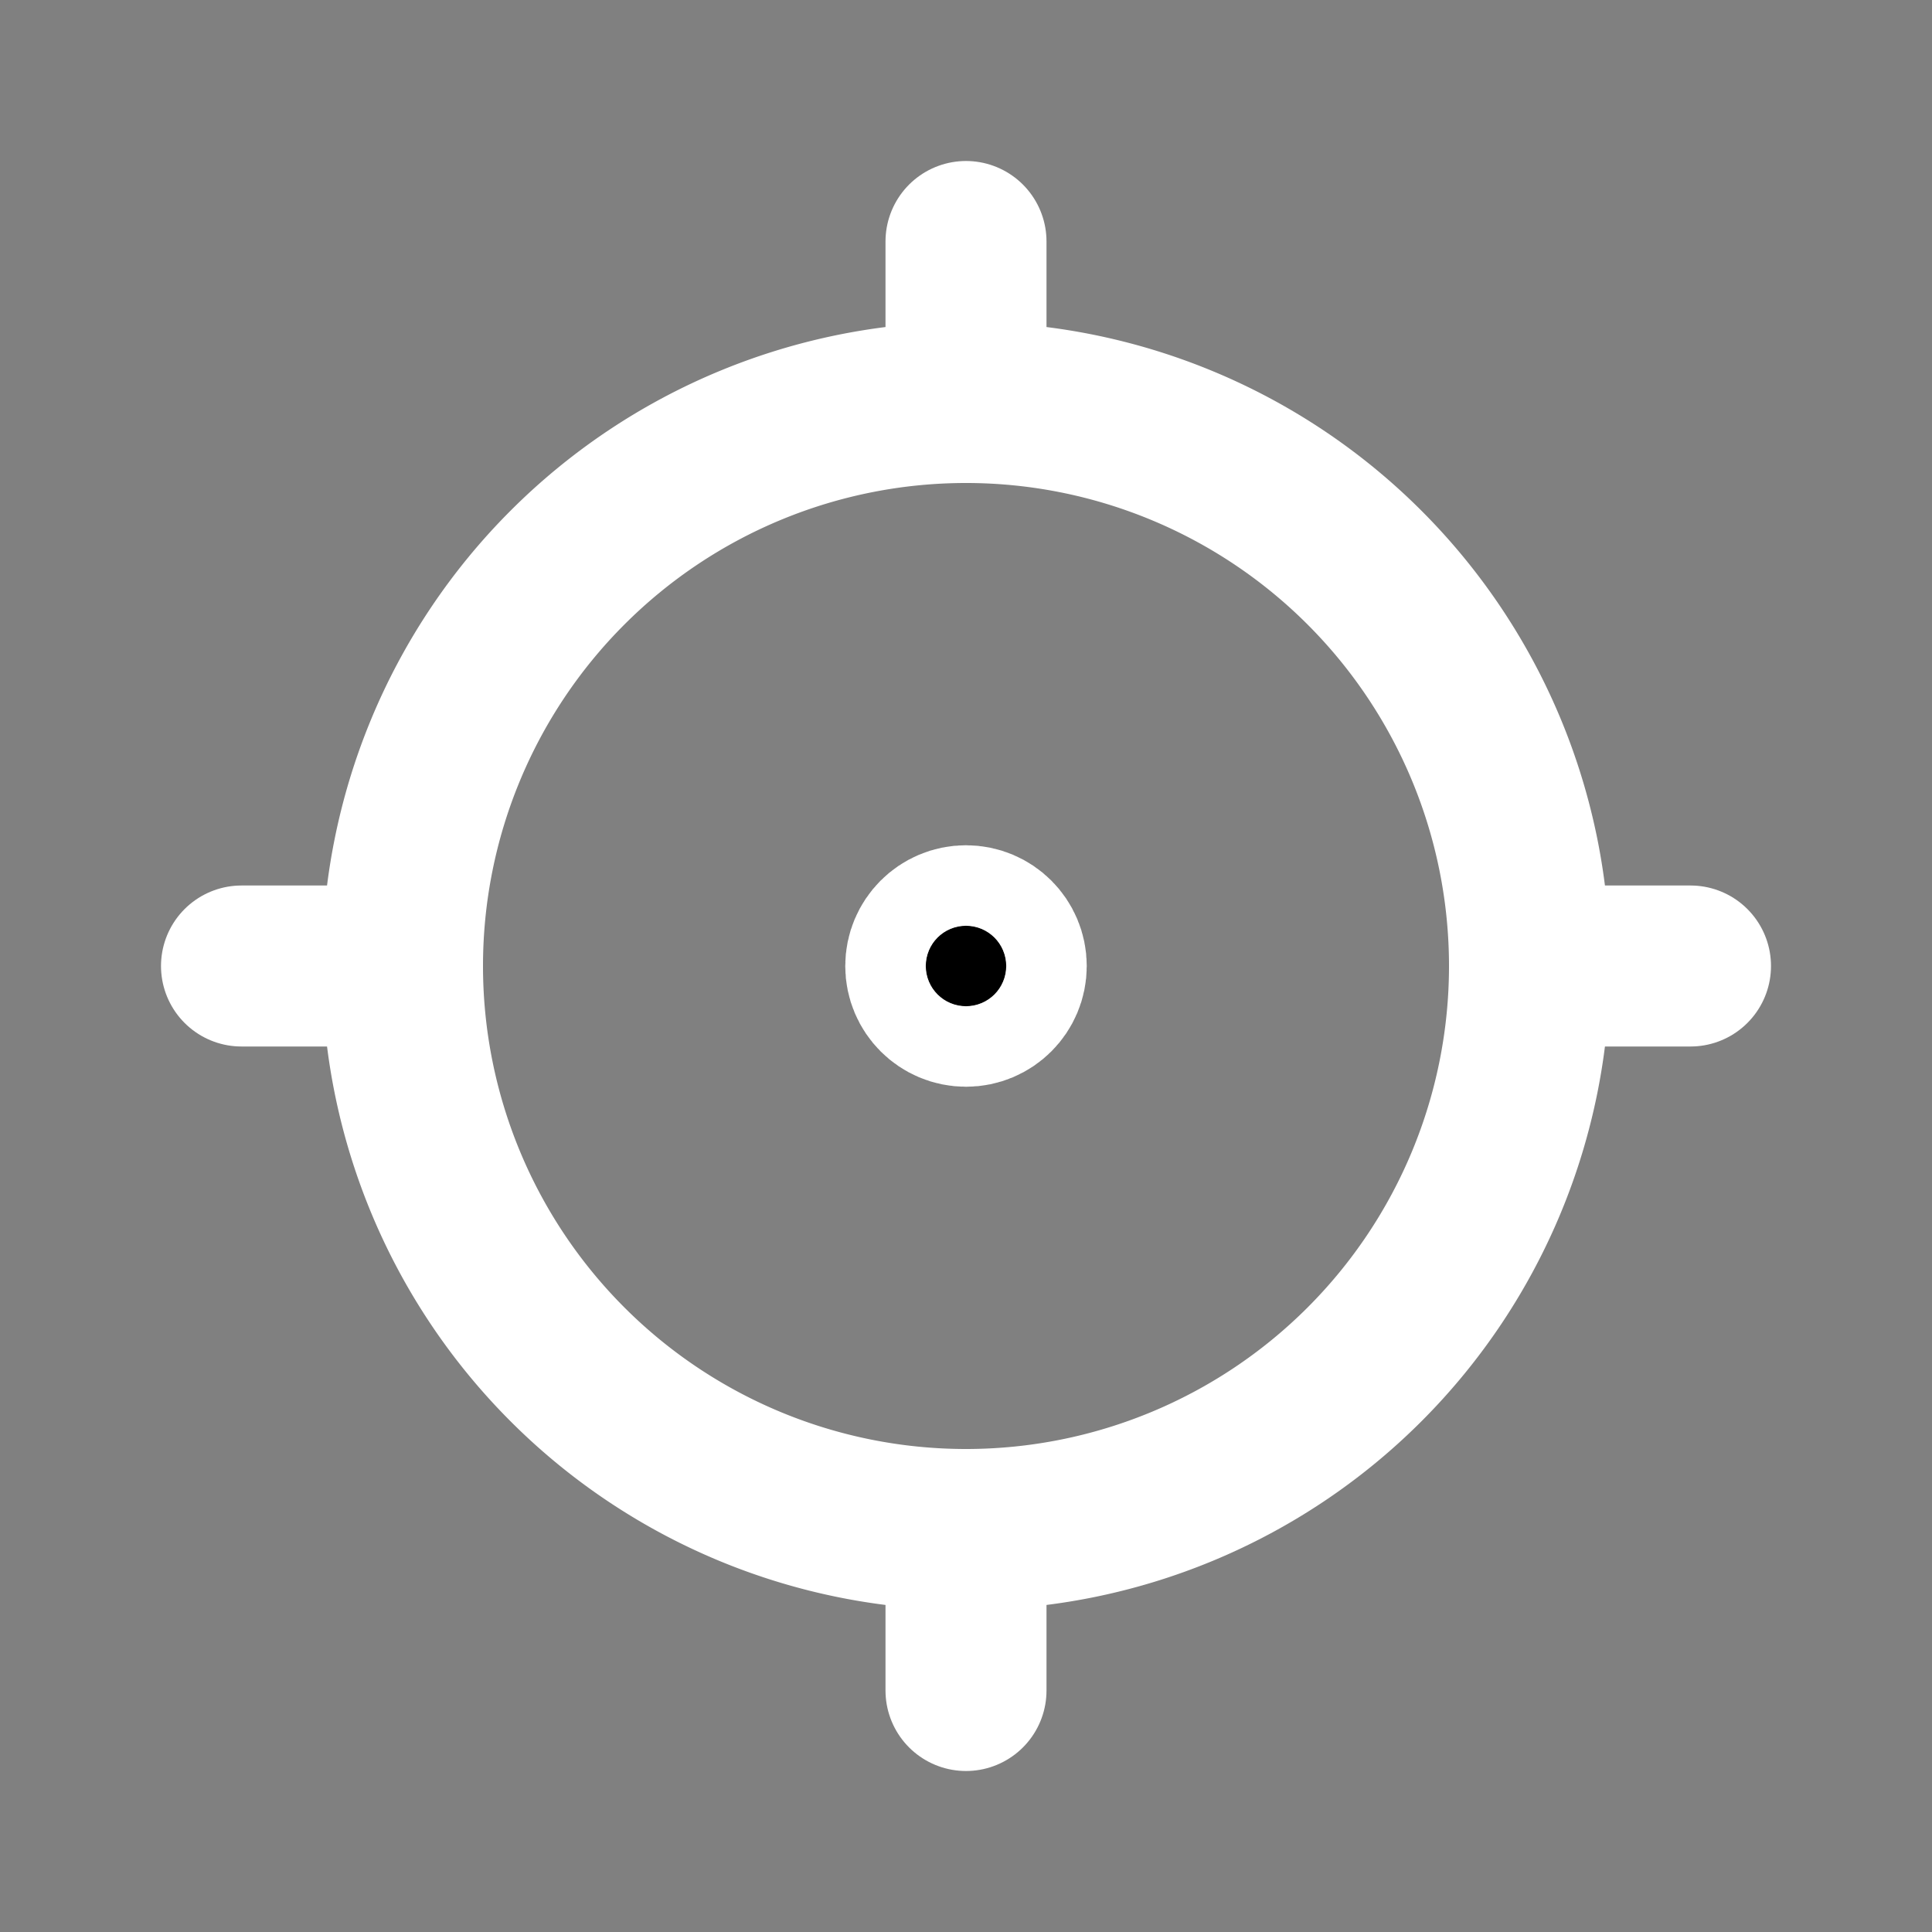 <svg  xmlns="http://www.w3.org/2000/svg"  width="24"  height="24"  viewBox="0 0 24 24"  fill="none"  stroke="#ffffff"  stroke-width="2"  stroke-linecap="round"  stroke-linejoin="round"  class="icon icon-tabler icons-tabler-outline icon-tabler-focus-2"><rect x="0" y="0" width="24" height="24" fill="#808080" stroke="none"/><path stroke="none" d="M0 0h24v24H0z" fill="none"/><circle cx="12" cy="12" r=".5" fill="currentColor" /><path d="M12 12m-7 0a7 7 0 1 0 14 0a7 7 0 1 0 -14 0" /><path d="M12 3l0 2" /><path d="M3 12l2 0" /><path d="M12 19l0 2" /><path d="M19 12l2 0" /></svg>